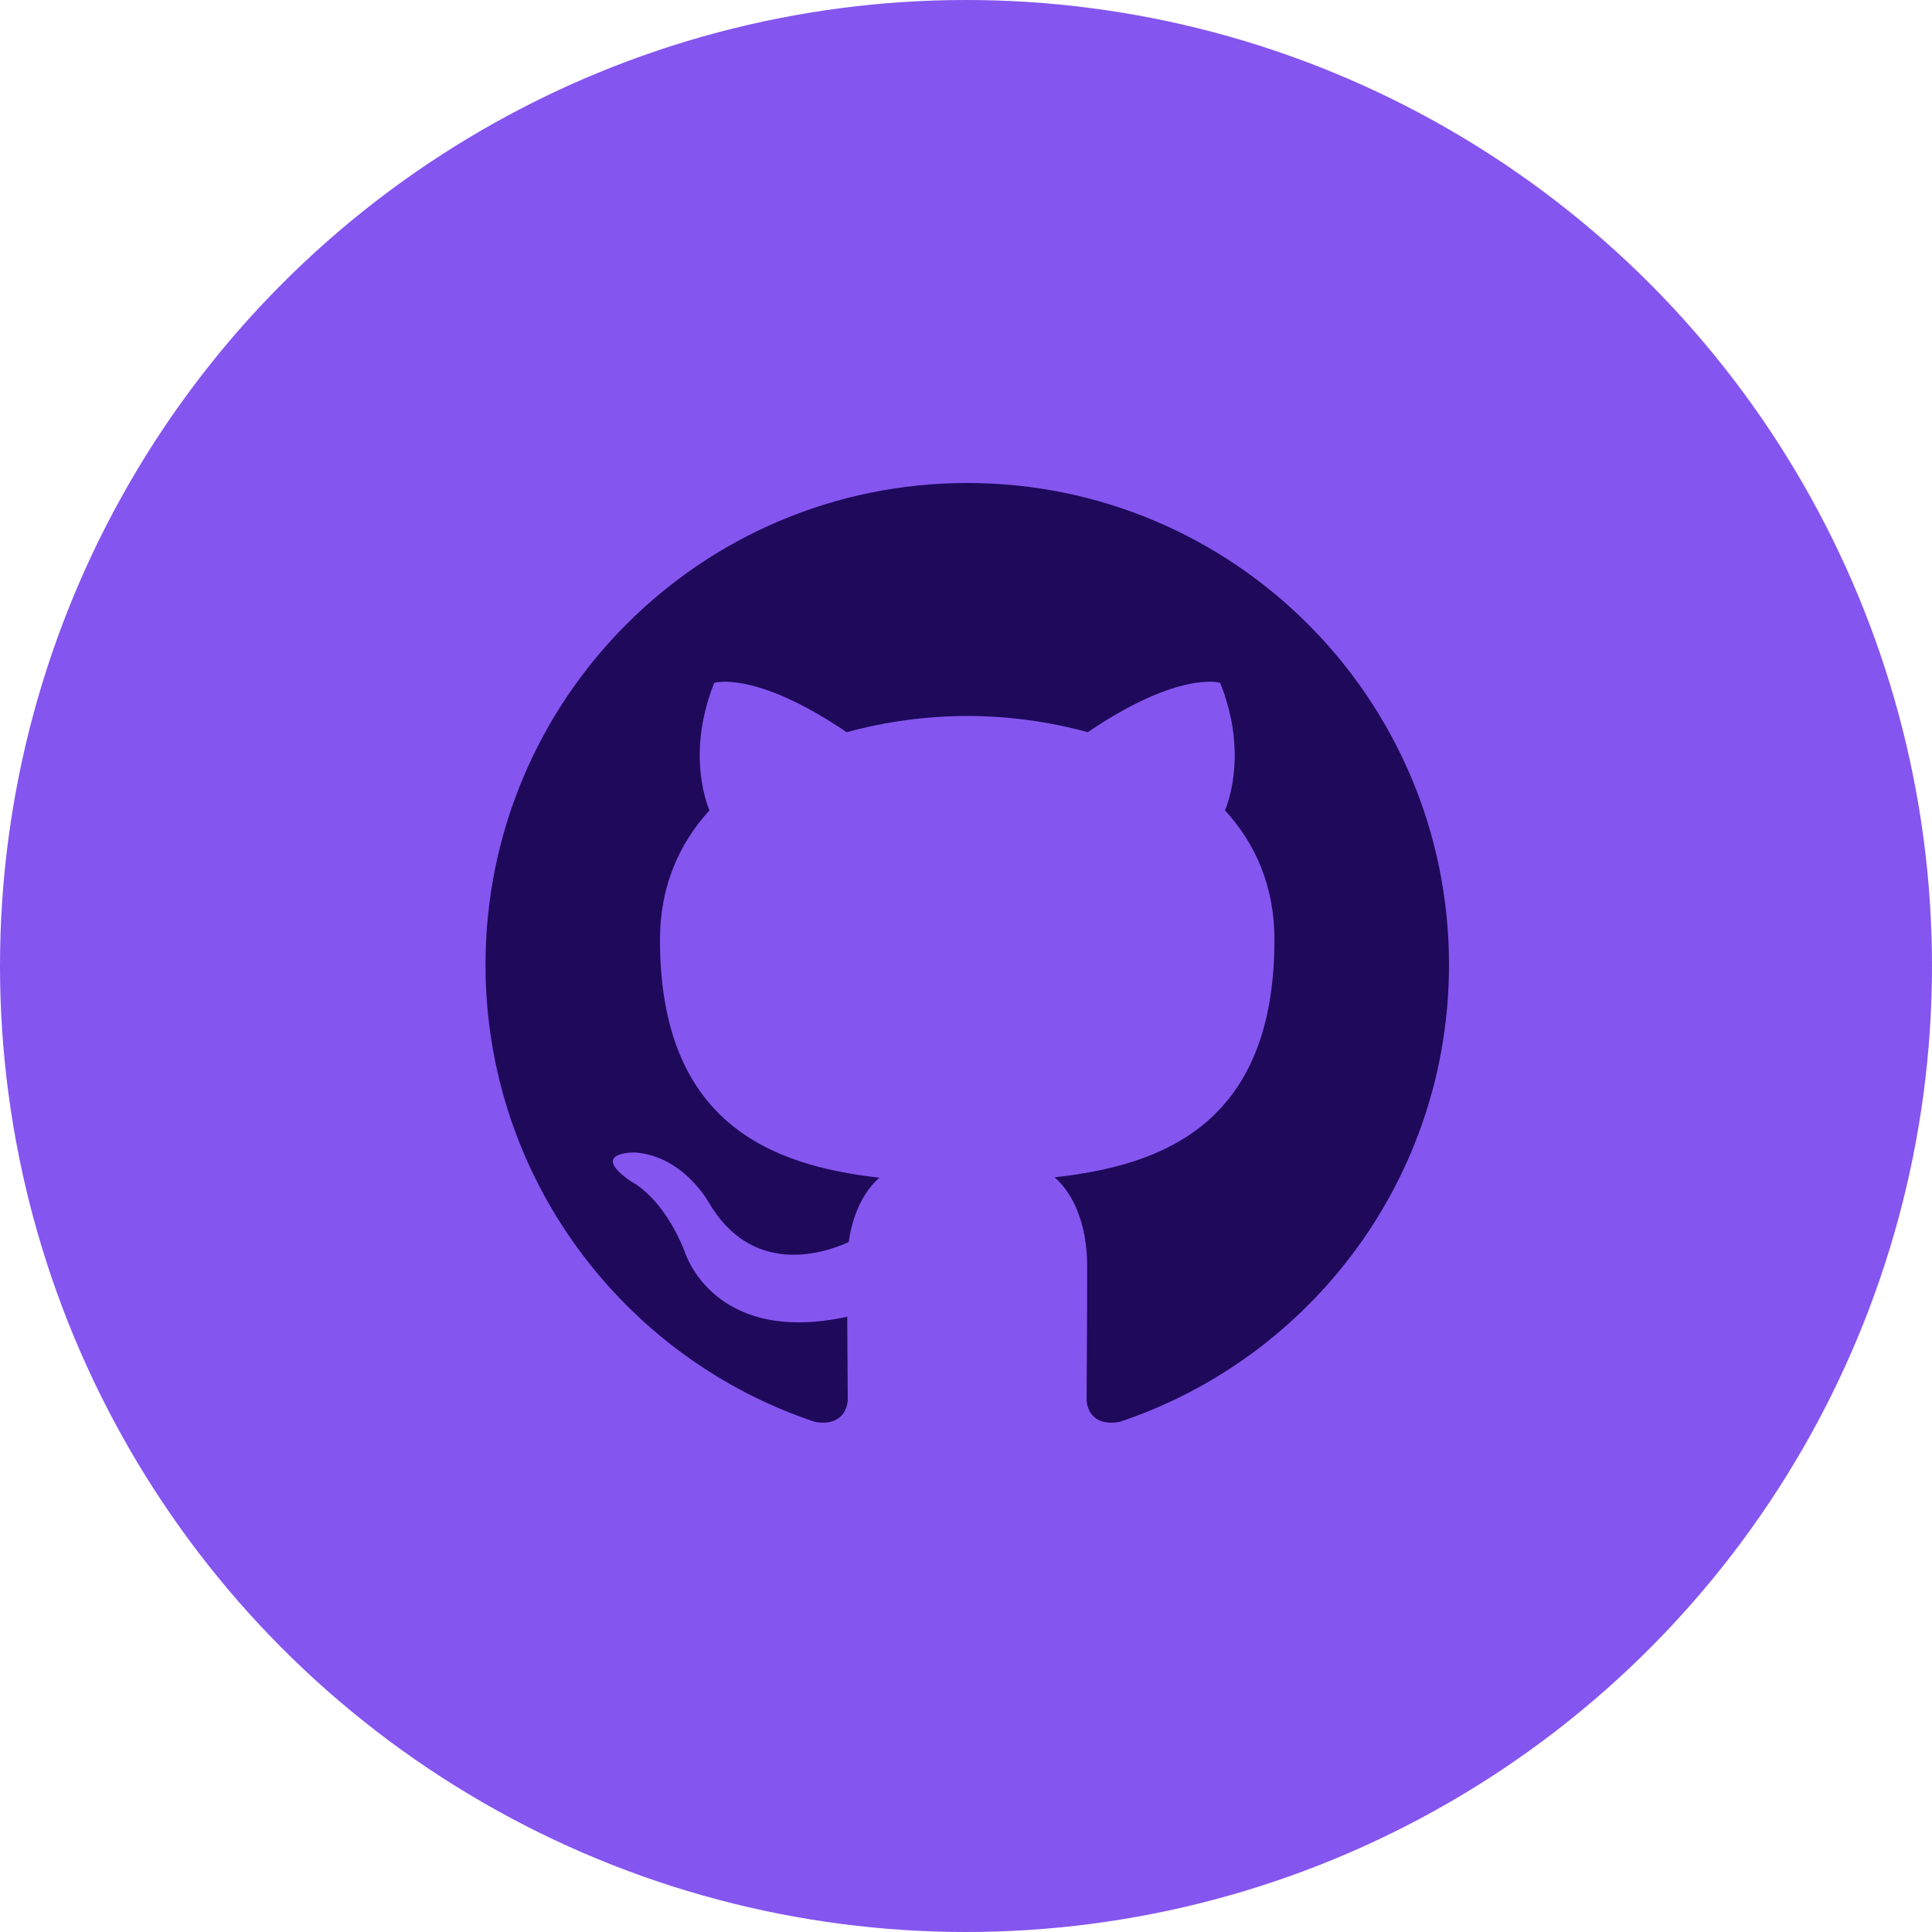 <svg width="40" height="40" viewBox="0 0 40 40" fill="none" xmlns="http://www.w3.org/2000/svg">
<circle cx="20" cy="20" r="20" fill="#8555EF"/>
<path fill-rule="evenodd" clip-rule="evenodd" d="M20.026 10C14.517 10 10.052 14.465 10.052 19.974C10.052 24.38 12.909 28.119 16.873 29.439C17.372 29.529 17.552 29.222 17.552 28.958C17.552 28.721 17.544 28.093 17.541 27.262C14.766 27.864 14.18 25.924 14.18 25.924C13.728 24.772 13.073 24.465 13.073 24.465C12.168 23.846 13.142 23.86 13.142 23.86C14.144 23.93 14.669 24.888 14.669 24.888C15.559 26.412 17.005 25.972 17.571 25.717C17.662 25.072 17.922 24.632 18.206 24.383C15.992 24.132 13.664 23.276 13.664 19.453C13.664 18.366 14.053 17.474 14.688 16.778C14.587 16.525 14.242 15.51 14.787 14.138C14.787 14.138 15.624 13.869 17.529 15.159C18.342 14.938 19.182 14.825 20.025 14.823C20.868 14.824 21.707 14.937 22.521 15.159C24.427 13.868 25.263 14.138 25.263 14.138C25.808 15.51 25.466 16.525 25.362 16.778C26.002 17.474 26.386 18.365 26.386 19.453C26.386 23.286 24.056 24.128 21.834 24.375C22.189 24.683 22.509 25.291 22.509 26.221C22.509 27.555 22.497 28.631 22.497 28.958C22.497 29.225 22.675 29.535 23.184 29.437C27.146 28.115 30 24.379 30 19.974C30 14.465 25.535 10 20.026 10Z" fill="#1E095B"/>
</svg>
